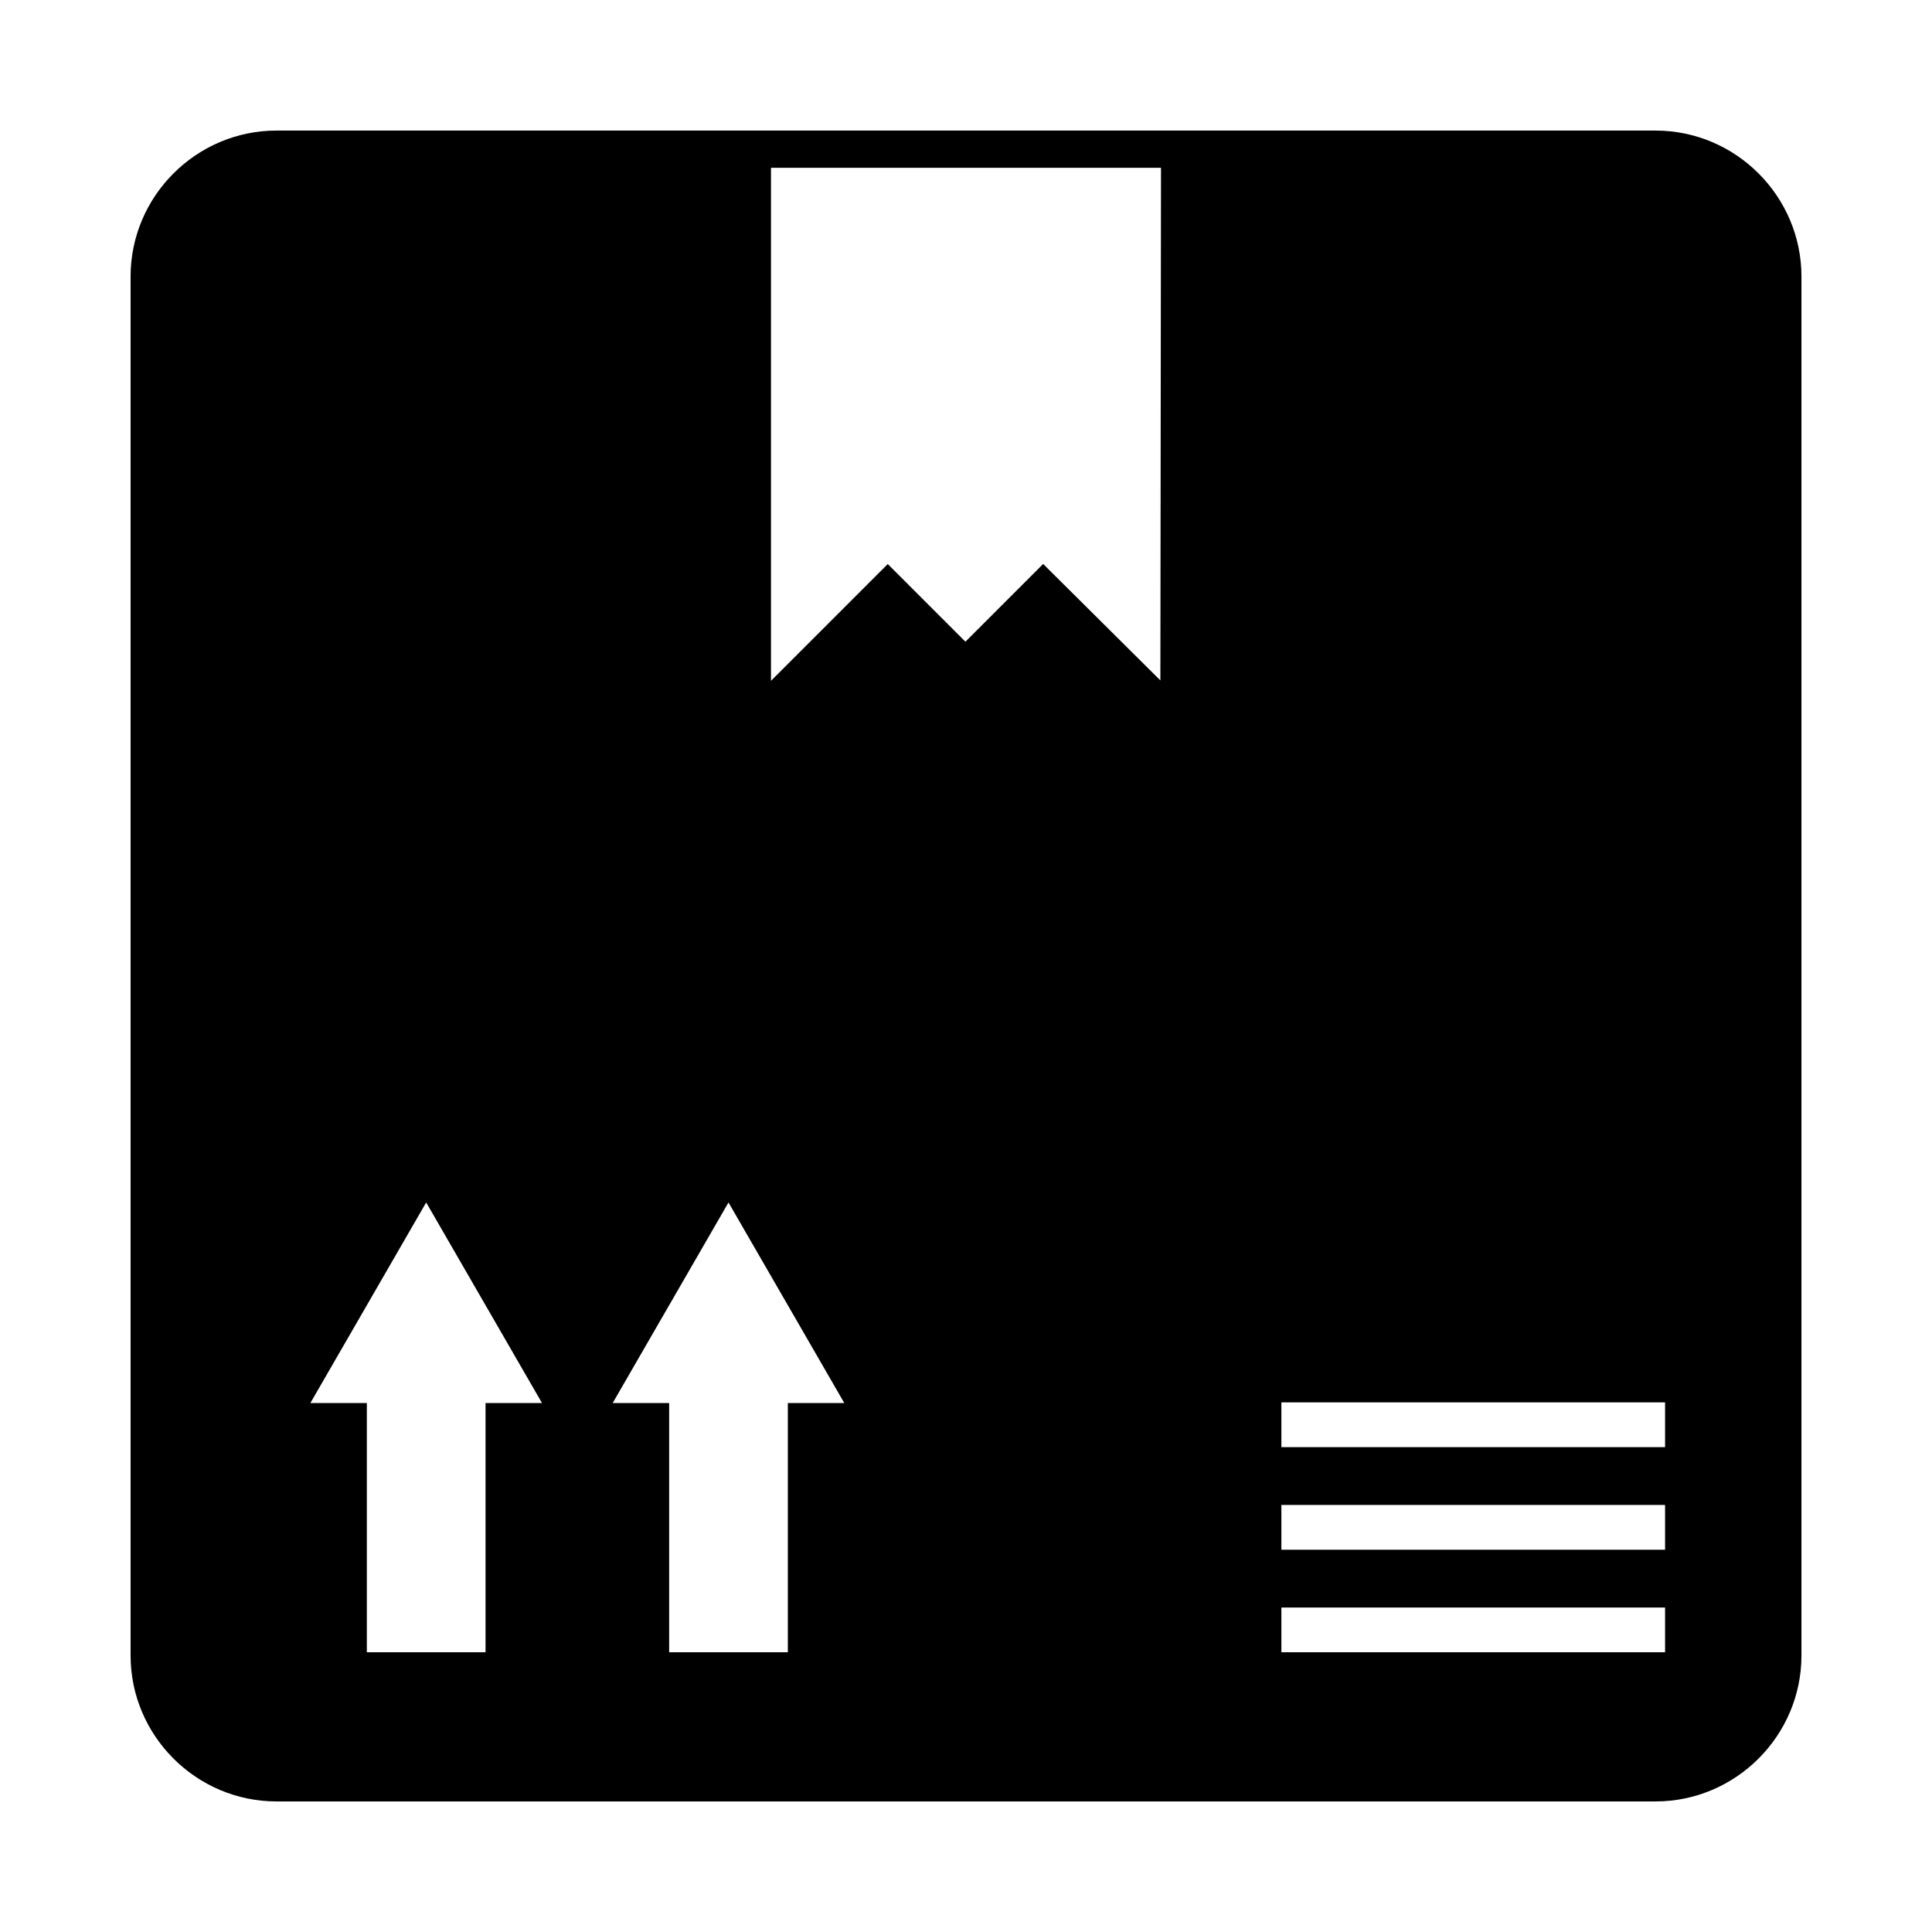 <?xml version="1.0" encoding="UTF-8"?>
<!-- Uploaded to: SVG Repo, www.svgrepo.com, Generator: SVG Repo Mixer Tools -->
<svg fill="#000000" width="800px" height="800px" version="1.1" viewBox="144 144 512 512" xmlns="http://www.w3.org/2000/svg">
 <path d="m217.28 178.6h365.44c21.277 0 38.684 17.406 38.684 38.684v365.43c0 21.277-17.406 38.684-38.684 38.684h-365.43c-21.277 0-38.684-17.406-38.684-38.684v-365.43c0-21.277 17.406-38.684 38.684-38.684zm266.3 337.05h101.68v11.859h-101.68zm0 27.18h101.68v11.859h-101.68zm0 27.18h101.68v11.859h-101.68zm-226.64-107.35 15.348 26.578 15.348 26.582h-14.965v66.047h-31.453v-66.047h-14.965l15.348-26.582 15.344-26.578zm80.113 0 15.348 26.578 15.348 26.582h-14.965v66.047h-31.453v-66.047h-14.965l15.348-26.582 15.348-26.578zm11.266-274.18v135.95l30.953-30.953 20.578 20.578 20.598-20.598 31.066 30.859 0.164-135.84h-103.36z" fill-rule="evenodd"/>
</svg>